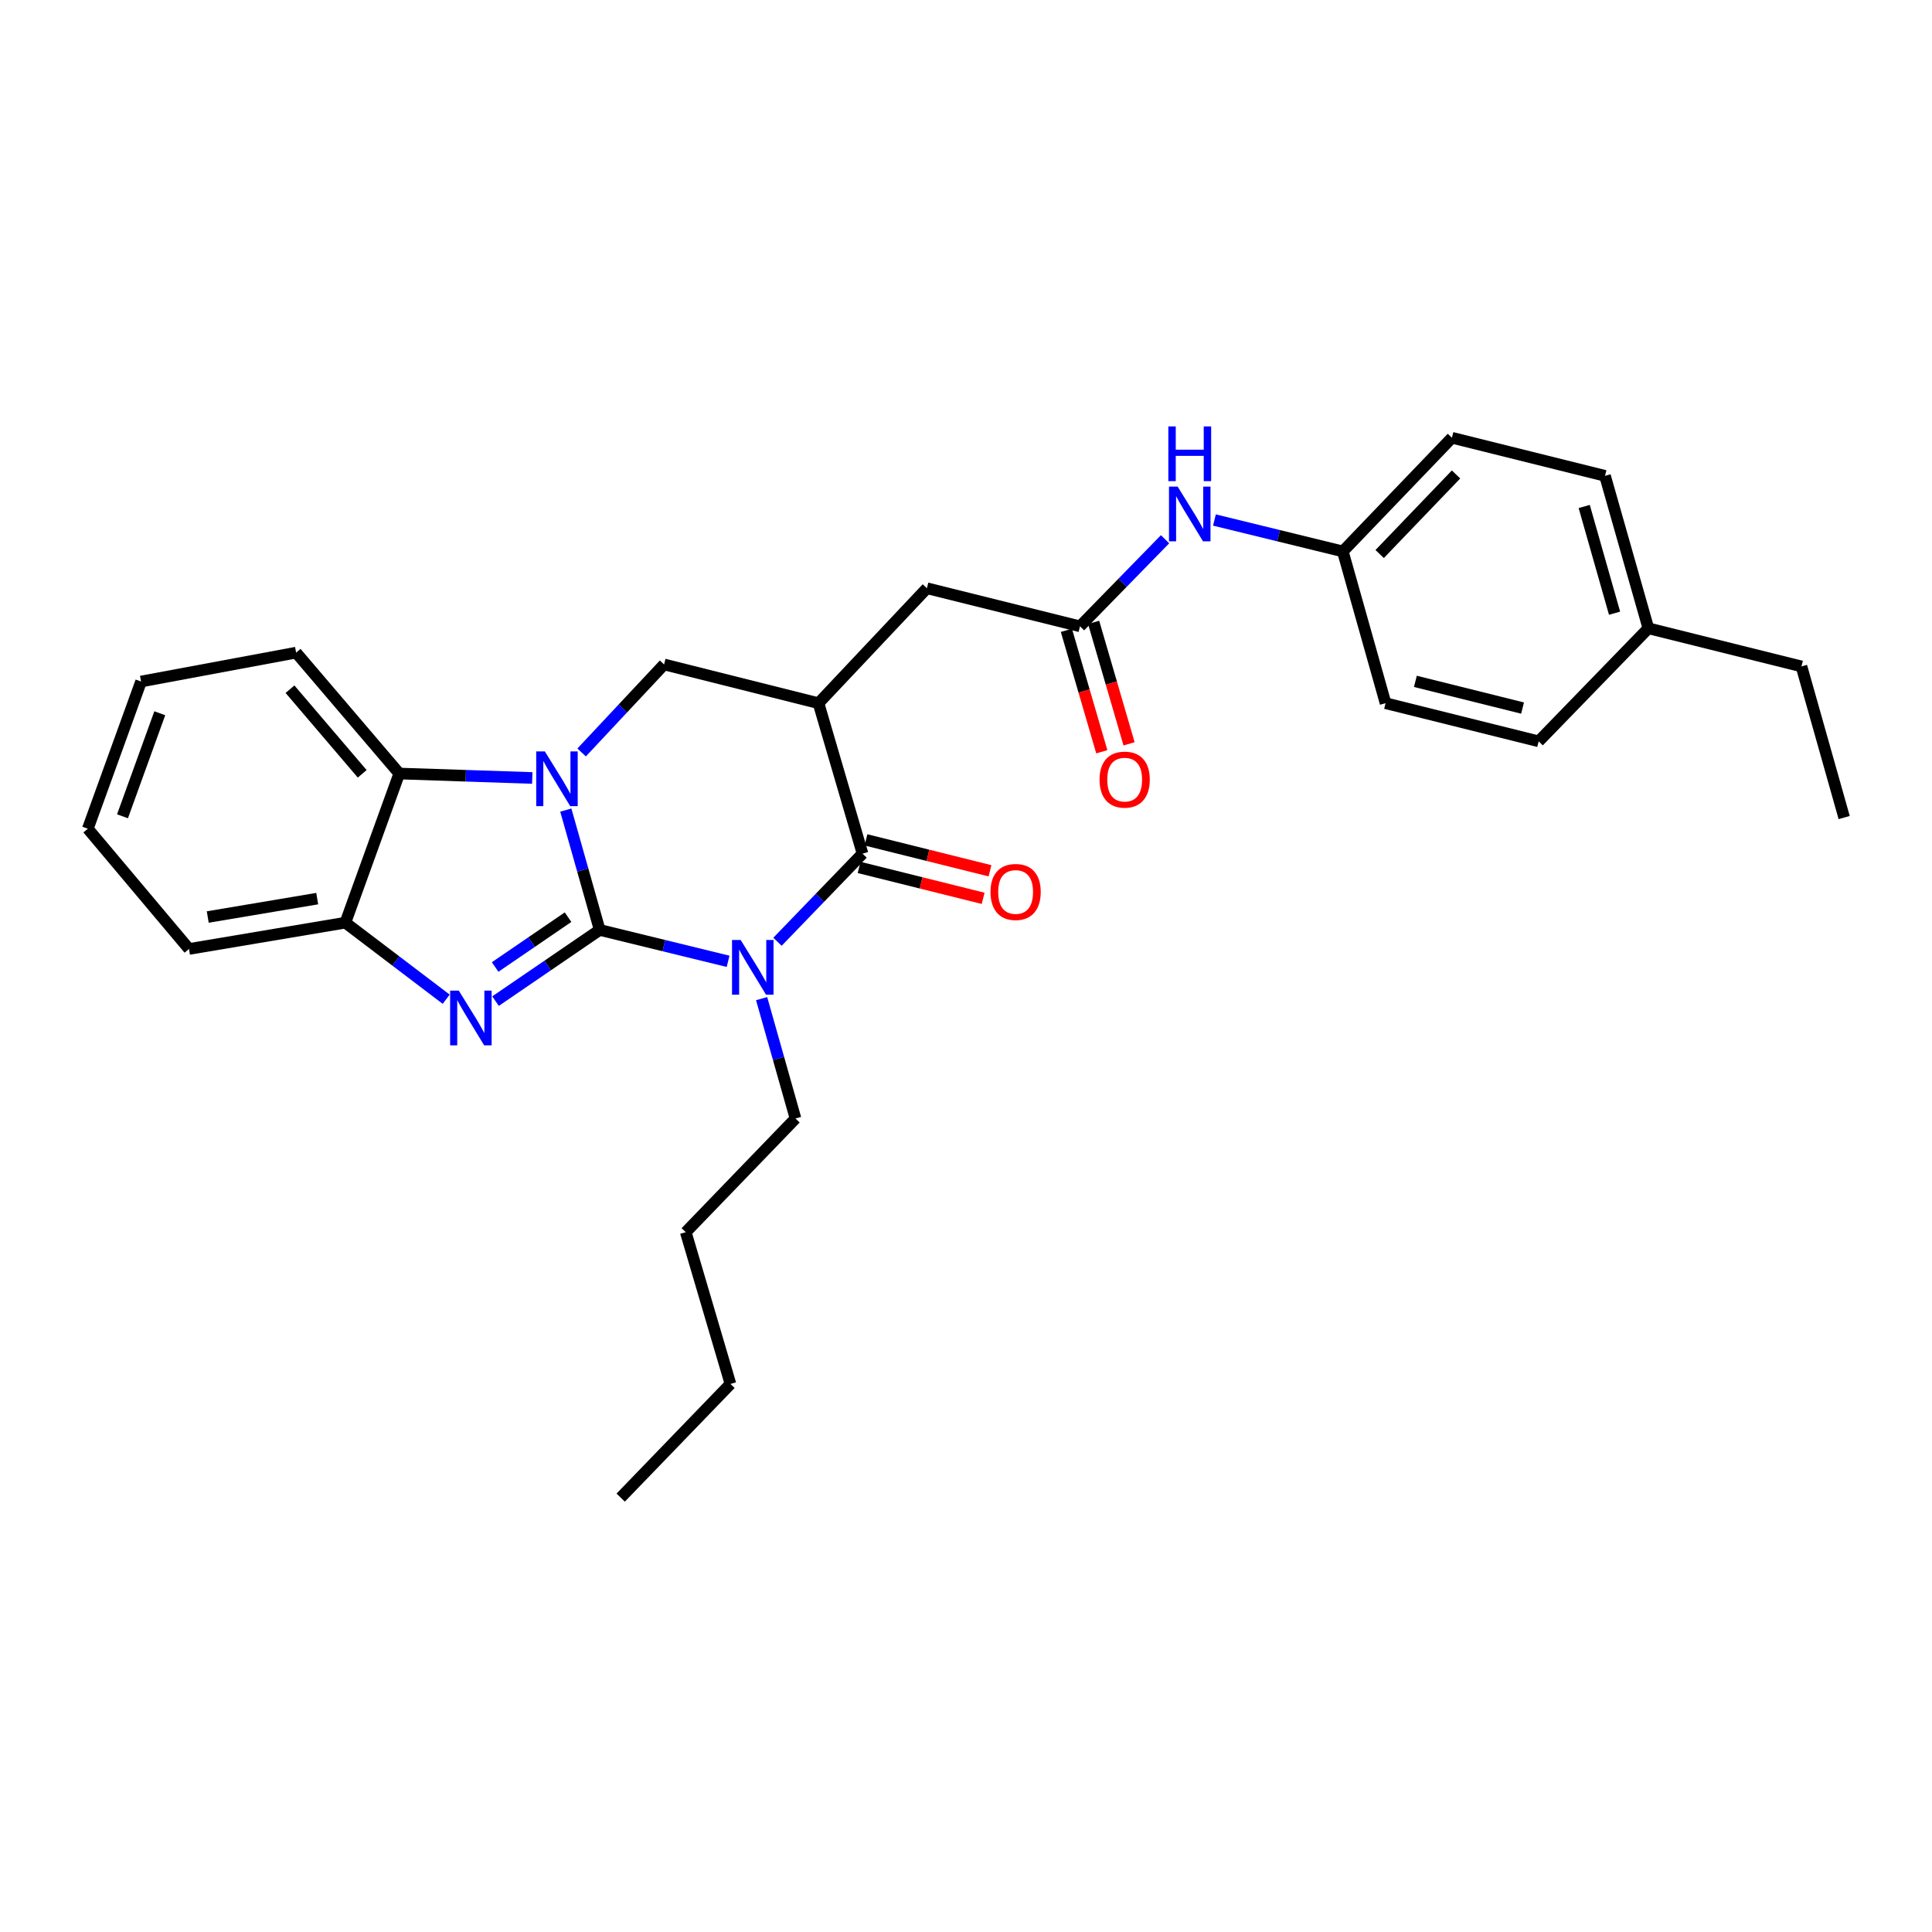 <?xml version='1.0' encoding='iso-8859-1'?>
<svg version='1.1' baseProfile='full'
              xmlns='http://www.w3.org/2000/svg'
                      xmlns:rdkit='http://www.rdkit.org/xml'
                      xmlns:xlink='http://www.w3.org/1999/xlink'
                  xml:space='preserve'
width='1000px' height='1000px' viewBox='0 0 1000 1000'>
<!-- END OF HEADER -->
<rect style='opacity:1.0;fill:#FFFFFF;stroke:none' width='1000' height='1000' x='0' y='0'> </rect>
<path class='bond-0' d='M 310.399,481.329 L 343.627,489.453' style='fill:none;fill-rule:evenodd;stroke:#000000;stroke-width:6px;stroke-linecap:butt;stroke-linejoin:miter;stroke-opacity:1' />
<path class='bond-0' d='M 343.627,489.453 L 376.856,497.577' style='fill:none;fill-rule:evenodd;stroke:#0000FF;stroke-width:6px;stroke-linecap:butt;stroke-linejoin:miter;stroke-opacity:1' />
<path class='bond-1' d='M 310.399,481.329 L 301.63,450.313' style='fill:none;fill-rule:evenodd;stroke:#000000;stroke-width:6px;stroke-linecap:butt;stroke-linejoin:miter;stroke-opacity:1' />
<path class='bond-1' d='M 301.63,450.313 L 292.861,419.297' style='fill:none;fill-rule:evenodd;stroke:#0000FF;stroke-width:6px;stroke-linecap:butt;stroke-linejoin:miter;stroke-opacity:1' />
<path class='bond-2' d='M 310.399,481.329 L 283.442,499.754' style='fill:none;fill-rule:evenodd;stroke:#000000;stroke-width:6px;stroke-linecap:butt;stroke-linejoin:miter;stroke-opacity:1' />
<path class='bond-2' d='M 283.442,499.754 L 256.485,518.178' style='fill:none;fill-rule:evenodd;stroke:#0000FF;stroke-width:6px;stroke-linecap:butt;stroke-linejoin:miter;stroke-opacity:1' />
<path class='bond-2' d='M 294.02,474.725 L 275.15,487.622' style='fill:none;fill-rule:evenodd;stroke:#000000;stroke-width:6px;stroke-linecap:butt;stroke-linejoin:miter;stroke-opacity:1' />
<path class='bond-2' d='M 275.15,487.622 L 256.28,500.519' style='fill:none;fill-rule:evenodd;stroke:#0000FF;stroke-width:6px;stroke-linecap:butt;stroke-linejoin:miter;stroke-opacity:1' />
<path class='bond-3' d='M 402.42,487.457 L 424.433,464.653' style='fill:none;fill-rule:evenodd;stroke:#0000FF;stroke-width:6px;stroke-linecap:butt;stroke-linejoin:miter;stroke-opacity:1' />
<path class='bond-3' d='M 424.433,464.653 L 446.446,441.85' style='fill:none;fill-rule:evenodd;stroke:#000000;stroke-width:6px;stroke-linecap:butt;stroke-linejoin:miter;stroke-opacity:1' />
<path class='bond-13' d='M 394.213,516.894 L 402.982,547.91' style='fill:none;fill-rule:evenodd;stroke:#0000FF;stroke-width:6px;stroke-linecap:butt;stroke-linejoin:miter;stroke-opacity:1' />
<path class='bond-13' d='M 402.982,547.91 L 411.751,578.926' style='fill:none;fill-rule:evenodd;stroke:#000000;stroke-width:6px;stroke-linecap:butt;stroke-linejoin:miter;stroke-opacity:1' />
<path class='bond-5' d='M 301.051,389.472 L 322.387,366.691' style='fill:none;fill-rule:evenodd;stroke:#0000FF;stroke-width:6px;stroke-linecap:butt;stroke-linejoin:miter;stroke-opacity:1' />
<path class='bond-5' d='M 322.387,366.691 L 343.723,343.91' style='fill:none;fill-rule:evenodd;stroke:#000000;stroke-width:6px;stroke-linecap:butt;stroke-linejoin:miter;stroke-opacity:1' />
<path class='bond-6' d='M 275.502,402.678 L 241.082,401.528' style='fill:none;fill-rule:evenodd;stroke:#0000FF;stroke-width:6px;stroke-linecap:butt;stroke-linejoin:miter;stroke-opacity:1' />
<path class='bond-6' d='M 241.082,401.528 L 206.663,400.378' style='fill:none;fill-rule:evenodd;stroke:#000000;stroke-width:6px;stroke-linecap:butt;stroke-linejoin:miter;stroke-opacity:1' />
<path class='bond-7' d='M 230.947,517.195 L 204.857,497.384' style='fill:none;fill-rule:evenodd;stroke:#0000FF;stroke-width:6px;stroke-linecap:butt;stroke-linejoin:miter;stroke-opacity:1' />
<path class='bond-7' d='M 204.857,497.384 L 178.767,477.574' style='fill:none;fill-rule:evenodd;stroke:#000000;stroke-width:6px;stroke-linecap:butt;stroke-linejoin:miter;stroke-opacity:1' />
<path class='bond-11' d='M 444.669,448.979 L 476.767,456.978' style='fill:none;fill-rule:evenodd;stroke:#000000;stroke-width:6px;stroke-linecap:butt;stroke-linejoin:miter;stroke-opacity:1' />
<path class='bond-11' d='M 476.767,456.978 L 508.865,464.978' style='fill:none;fill-rule:evenodd;stroke:#FF0000;stroke-width:6px;stroke-linecap:butt;stroke-linejoin:miter;stroke-opacity:1' />
<path class='bond-11' d='M 448.223,434.72 L 480.321,442.72' style='fill:none;fill-rule:evenodd;stroke:#000000;stroke-width:6px;stroke-linecap:butt;stroke-linejoin:miter;stroke-opacity:1' />
<path class='bond-11' d='M 480.321,442.72 L 512.418,450.719' style='fill:none;fill-rule:evenodd;stroke:#FF0000;stroke-width:6px;stroke-linecap:butt;stroke-linejoin:miter;stroke-opacity:1' />
<path class='bond-30' d='M 446.446,441.85 L 423.653,363.968' style='fill:none;fill-rule:evenodd;stroke:#000000;stroke-width:6px;stroke-linecap:butt;stroke-linejoin:miter;stroke-opacity:1' />
<path class='bond-4' d='M 423.653,363.968 L 343.723,343.91' style='fill:none;fill-rule:evenodd;stroke:#000000;stroke-width:6px;stroke-linecap:butt;stroke-linejoin:miter;stroke-opacity:1' />
<path class='bond-9' d='M 423.653,363.968 L 479.762,304.471' style='fill:none;fill-rule:evenodd;stroke:#000000;stroke-width:6px;stroke-linecap:butt;stroke-linejoin:miter;stroke-opacity:1' />
<path class='bond-20' d='M 206.663,400.378 L 153.272,337.803' style='fill:none;fill-rule:evenodd;stroke:#000000;stroke-width:6px;stroke-linecap:butt;stroke-linejoin:miter;stroke-opacity:1' />
<path class='bond-20' d='M 187.476,400.53 L 150.102,356.728' style='fill:none;fill-rule:evenodd;stroke:#000000;stroke-width:6px;stroke-linecap:butt;stroke-linejoin:miter;stroke-opacity:1' />
<path class='bond-29' d='M 206.663,400.378 L 178.767,477.574' style='fill:none;fill-rule:evenodd;stroke:#000000;stroke-width:6px;stroke-linecap:butt;stroke-linejoin:miter;stroke-opacity:1' />
<path class='bond-21' d='M 178.767,477.574 L 97.825,491.183' style='fill:none;fill-rule:evenodd;stroke:#000000;stroke-width:6px;stroke-linecap:butt;stroke-linejoin:miter;stroke-opacity:1' />
<path class='bond-21' d='M 164.19,465.124 L 107.53,474.65' style='fill:none;fill-rule:evenodd;stroke:#000000;stroke-width:6px;stroke-linecap:butt;stroke-linejoin:miter;stroke-opacity:1' />
<path class='bond-8' d='M 559.007,324.186 L 479.762,304.471' style='fill:none;fill-rule:evenodd;stroke:#000000;stroke-width:6px;stroke-linecap:butt;stroke-linejoin:miter;stroke-opacity:1' />
<path class='bond-10' d='M 559.007,324.186 L 581.022,301.646' style='fill:none;fill-rule:evenodd;stroke:#000000;stroke-width:6px;stroke-linecap:butt;stroke-linejoin:miter;stroke-opacity:1' />
<path class='bond-10' d='M 581.022,301.646 L 603.038,279.105' style='fill:none;fill-rule:evenodd;stroke:#0000FF;stroke-width:6px;stroke-linecap:butt;stroke-linejoin:miter;stroke-opacity:1' />
<path class='bond-12' d='M 551.954,326.244 L 561.124,357.682' style='fill:none;fill-rule:evenodd;stroke:#000000;stroke-width:6px;stroke-linecap:butt;stroke-linejoin:miter;stroke-opacity:1' />
<path class='bond-12' d='M 561.124,357.682 L 570.294,389.121' style='fill:none;fill-rule:evenodd;stroke:#FF0000;stroke-width:6px;stroke-linecap:butt;stroke-linejoin:miter;stroke-opacity:1' />
<path class='bond-12' d='M 566.06,322.129 L 575.231,353.568' style='fill:none;fill-rule:evenodd;stroke:#000000;stroke-width:6px;stroke-linecap:butt;stroke-linejoin:miter;stroke-opacity:1' />
<path class='bond-12' d='M 575.231,353.568 L 584.401,385.006' style='fill:none;fill-rule:evenodd;stroke:#FF0000;stroke-width:6px;stroke-linecap:butt;stroke-linejoin:miter;stroke-opacity:1' />
<path class='bond-14' d='M 628.589,269.154 L 661.814,277.282' style='fill:none;fill-rule:evenodd;stroke:#0000FF;stroke-width:6px;stroke-linecap:butt;stroke-linejoin:miter;stroke-opacity:1' />
<path class='bond-14' d='M 661.814,277.282 L 695.038,285.409' style='fill:none;fill-rule:evenodd;stroke:#000000;stroke-width:6px;stroke-linecap:butt;stroke-linejoin:miter;stroke-opacity:1' />
<path class='bond-23' d='M 411.751,578.926 L 354.948,637.778' style='fill:none;fill-rule:evenodd;stroke:#000000;stroke-width:6px;stroke-linecap:butt;stroke-linejoin:miter;stroke-opacity:1' />
<path class='bond-16' d='M 695.038,285.409 L 717.162,363.968' style='fill:none;fill-rule:evenodd;stroke:#000000;stroke-width:6px;stroke-linecap:butt;stroke-linejoin:miter;stroke-opacity:1' />
<path class='bond-17' d='M 695.038,285.409 L 751.515,226.581' style='fill:none;fill-rule:evenodd;stroke:#000000;stroke-width:6px;stroke-linecap:butt;stroke-linejoin:miter;stroke-opacity:1' />
<path class='bond-17' d='M 714.11,286.762 L 753.644,245.582' style='fill:none;fill-rule:evenodd;stroke:#000000;stroke-width:6px;stroke-linecap:butt;stroke-linejoin:miter;stroke-opacity:1' />
<path class='bond-15' d='M 853.193,325.207 L 830.751,246.297' style='fill:none;fill-rule:evenodd;stroke:#000000;stroke-width:6px;stroke-linecap:butt;stroke-linejoin:miter;stroke-opacity:1' />
<path class='bond-15' d='M 835.693,317.39 L 819.984,262.153' style='fill:none;fill-rule:evenodd;stroke:#000000;stroke-width:6px;stroke-linecap:butt;stroke-linejoin:miter;stroke-opacity:1' />
<path class='bond-22' d='M 853.193,325.207 L 932.438,344.938' style='fill:none;fill-rule:evenodd;stroke:#000000;stroke-width:6px;stroke-linecap:butt;stroke-linejoin:miter;stroke-opacity:1' />
<path class='bond-32' d='M 853.193,325.207 L 796.407,383.716' style='fill:none;fill-rule:evenodd;stroke:#000000;stroke-width:6px;stroke-linecap:butt;stroke-linejoin:miter;stroke-opacity:1' />
<path class='bond-19' d='M 717.162,363.968 L 796.407,383.716' style='fill:none;fill-rule:evenodd;stroke:#000000;stroke-width:6px;stroke-linecap:butt;stroke-linejoin:miter;stroke-opacity:1' />
<path class='bond-19' d='M 732.602,352.672 L 788.073,366.495' style='fill:none;fill-rule:evenodd;stroke:#000000;stroke-width:6px;stroke-linecap:butt;stroke-linejoin:miter;stroke-opacity:1' />
<path class='bond-18' d='M 751.515,226.581 L 830.751,246.297' style='fill:none;fill-rule:evenodd;stroke:#000000;stroke-width:6px;stroke-linecap:butt;stroke-linejoin:miter;stroke-opacity:1' />
<path class='bond-25' d='M 153.272,337.803 L 73.015,352.751' style='fill:none;fill-rule:evenodd;stroke:#000000;stroke-width:6px;stroke-linecap:butt;stroke-linejoin:miter;stroke-opacity:1' />
<path class='bond-26' d='M 97.825,491.183 L 45.455,428.943' style='fill:none;fill-rule:evenodd;stroke:#000000;stroke-width:6px;stroke-linecap:butt;stroke-linejoin:miter;stroke-opacity:1' />
<path class='bond-27' d='M 932.438,344.938 L 954.545,423.163' style='fill:none;fill-rule:evenodd;stroke:#000000;stroke-width:6px;stroke-linecap:butt;stroke-linejoin:miter;stroke-opacity:1' />
<path class='bond-24' d='M 354.948,637.778 L 378.084,716.329' style='fill:none;fill-rule:evenodd;stroke:#000000;stroke-width:6px;stroke-linecap:butt;stroke-linejoin:miter;stroke-opacity:1' />
<path class='bond-28' d='M 378.084,716.329 L 321.264,775.164' style='fill:none;fill-rule:evenodd;stroke:#000000;stroke-width:6px;stroke-linecap:butt;stroke-linejoin:miter;stroke-opacity:1' />
<path class='bond-31' d='M 73.015,352.751 L 45.455,428.943' style='fill:none;fill-rule:evenodd;stroke:#000000;stroke-width:6px;stroke-linecap:butt;stroke-linejoin:miter;stroke-opacity:1' />
<path class='bond-31' d='M 82.699,369.178 L 63.407,422.512' style='fill:none;fill-rule:evenodd;stroke:#000000;stroke-width:6px;stroke-linecap:butt;stroke-linejoin:miter;stroke-opacity:1' />
<path  class='atom-1' d='M 383.375 486.541
L 392.655 501.541
Q 393.575 503.021, 395.055 505.701
Q 396.535 508.381, 396.615 508.541
L 396.615 486.541
L 400.375 486.541
L 400.375 514.861
L 396.495 514.861
L 386.535 498.461
Q 385.375 496.541, 384.135 494.341
Q 382.935 492.141, 382.575 491.461
L 382.575 514.861
L 378.895 514.861
L 378.895 486.541
L 383.375 486.541
' fill='#0000FF'/>
<path  class='atom-2' d='M 282.023 388.945
L 291.303 403.945
Q 292.223 405.425, 293.703 408.105
Q 295.183 410.785, 295.263 410.945
L 295.263 388.945
L 299.023 388.945
L 299.023 417.265
L 295.143 417.265
L 285.183 400.865
Q 284.023 398.945, 282.783 396.745
Q 281.583 394.545, 281.223 393.865
L 281.223 417.265
L 277.543 417.265
L 277.543 388.945
L 282.023 388.945
' fill='#0000FF'/>
<path  class='atom-3' d='M 237.466 512.739
L 246.746 527.739
Q 247.666 529.219, 249.146 531.899
Q 250.626 534.579, 250.706 534.739
L 250.706 512.739
L 254.466 512.739
L 254.466 541.059
L 250.586 541.059
L 240.626 524.659
Q 239.466 522.739, 238.226 520.539
Q 237.026 518.339, 236.666 517.659
L 236.666 541.059
L 232.986 541.059
L 232.986 512.739
L 237.466 512.739
' fill='#0000FF'/>
<path  class='atom-11' d='M 609.55 251.868
L 618.83 266.868
Q 619.75 268.348, 621.23 271.028
Q 622.71 273.708, 622.79 273.868
L 622.79 251.868
L 626.55 251.868
L 626.55 280.188
L 622.67 280.188
L 612.71 263.788
Q 611.55 261.868, 610.31 259.668
Q 609.11 257.468, 608.75 256.788
L 608.75 280.188
L 605.07 280.188
L 605.07 251.868
L 609.55 251.868
' fill='#0000FF'/>
<path  class='atom-11' d='M 604.73 220.716
L 608.57 220.716
L 608.57 232.756
L 623.05 232.756
L 623.05 220.716
L 626.89 220.716
L 626.89 249.036
L 623.05 249.036
L 623.05 235.956
L 608.57 235.956
L 608.57 249.036
L 604.73 249.036
L 604.73 220.716
' fill='#0000FF'/>
<path  class='atom-12' d='M 512.683 461.677
Q 512.683 454.877, 516.043 451.077
Q 519.403 447.277, 525.683 447.277
Q 531.963 447.277, 535.323 451.077
Q 538.683 454.877, 538.683 461.677
Q 538.683 468.557, 535.283 472.477
Q 531.883 476.357, 525.683 476.357
Q 519.443 476.357, 516.043 472.477
Q 512.683 468.597, 512.683 461.677
M 525.683 473.157
Q 530.003 473.157, 532.323 470.277
Q 534.683 467.357, 534.683 461.677
Q 534.683 456.117, 532.323 453.317
Q 530.003 450.477, 525.683 450.477
Q 521.363 450.477, 519.003 453.277
Q 516.683 456.077, 516.683 461.677
Q 516.683 467.397, 519.003 470.277
Q 521.363 473.157, 525.683 473.157
' fill='#FF0000'/>
<path  class='atom-13' d='M 569.127 403.528
Q 569.127 396.728, 572.487 392.928
Q 575.847 389.128, 582.127 389.128
Q 588.407 389.128, 591.767 392.928
Q 595.127 396.728, 595.127 403.528
Q 595.127 410.408, 591.727 414.328
Q 588.327 418.208, 582.127 418.208
Q 575.887 418.208, 572.487 414.328
Q 569.127 410.448, 569.127 403.528
M 582.127 415.008
Q 586.447 415.008, 588.767 412.128
Q 591.127 409.208, 591.127 403.528
Q 591.127 397.968, 588.767 395.168
Q 586.447 392.328, 582.127 392.328
Q 577.807 392.328, 575.447 395.128
Q 573.127 397.928, 573.127 403.528
Q 573.127 409.248, 575.447 412.128
Q 577.807 415.008, 582.127 415.008
' fill='#FF0000'/>
</svg>
